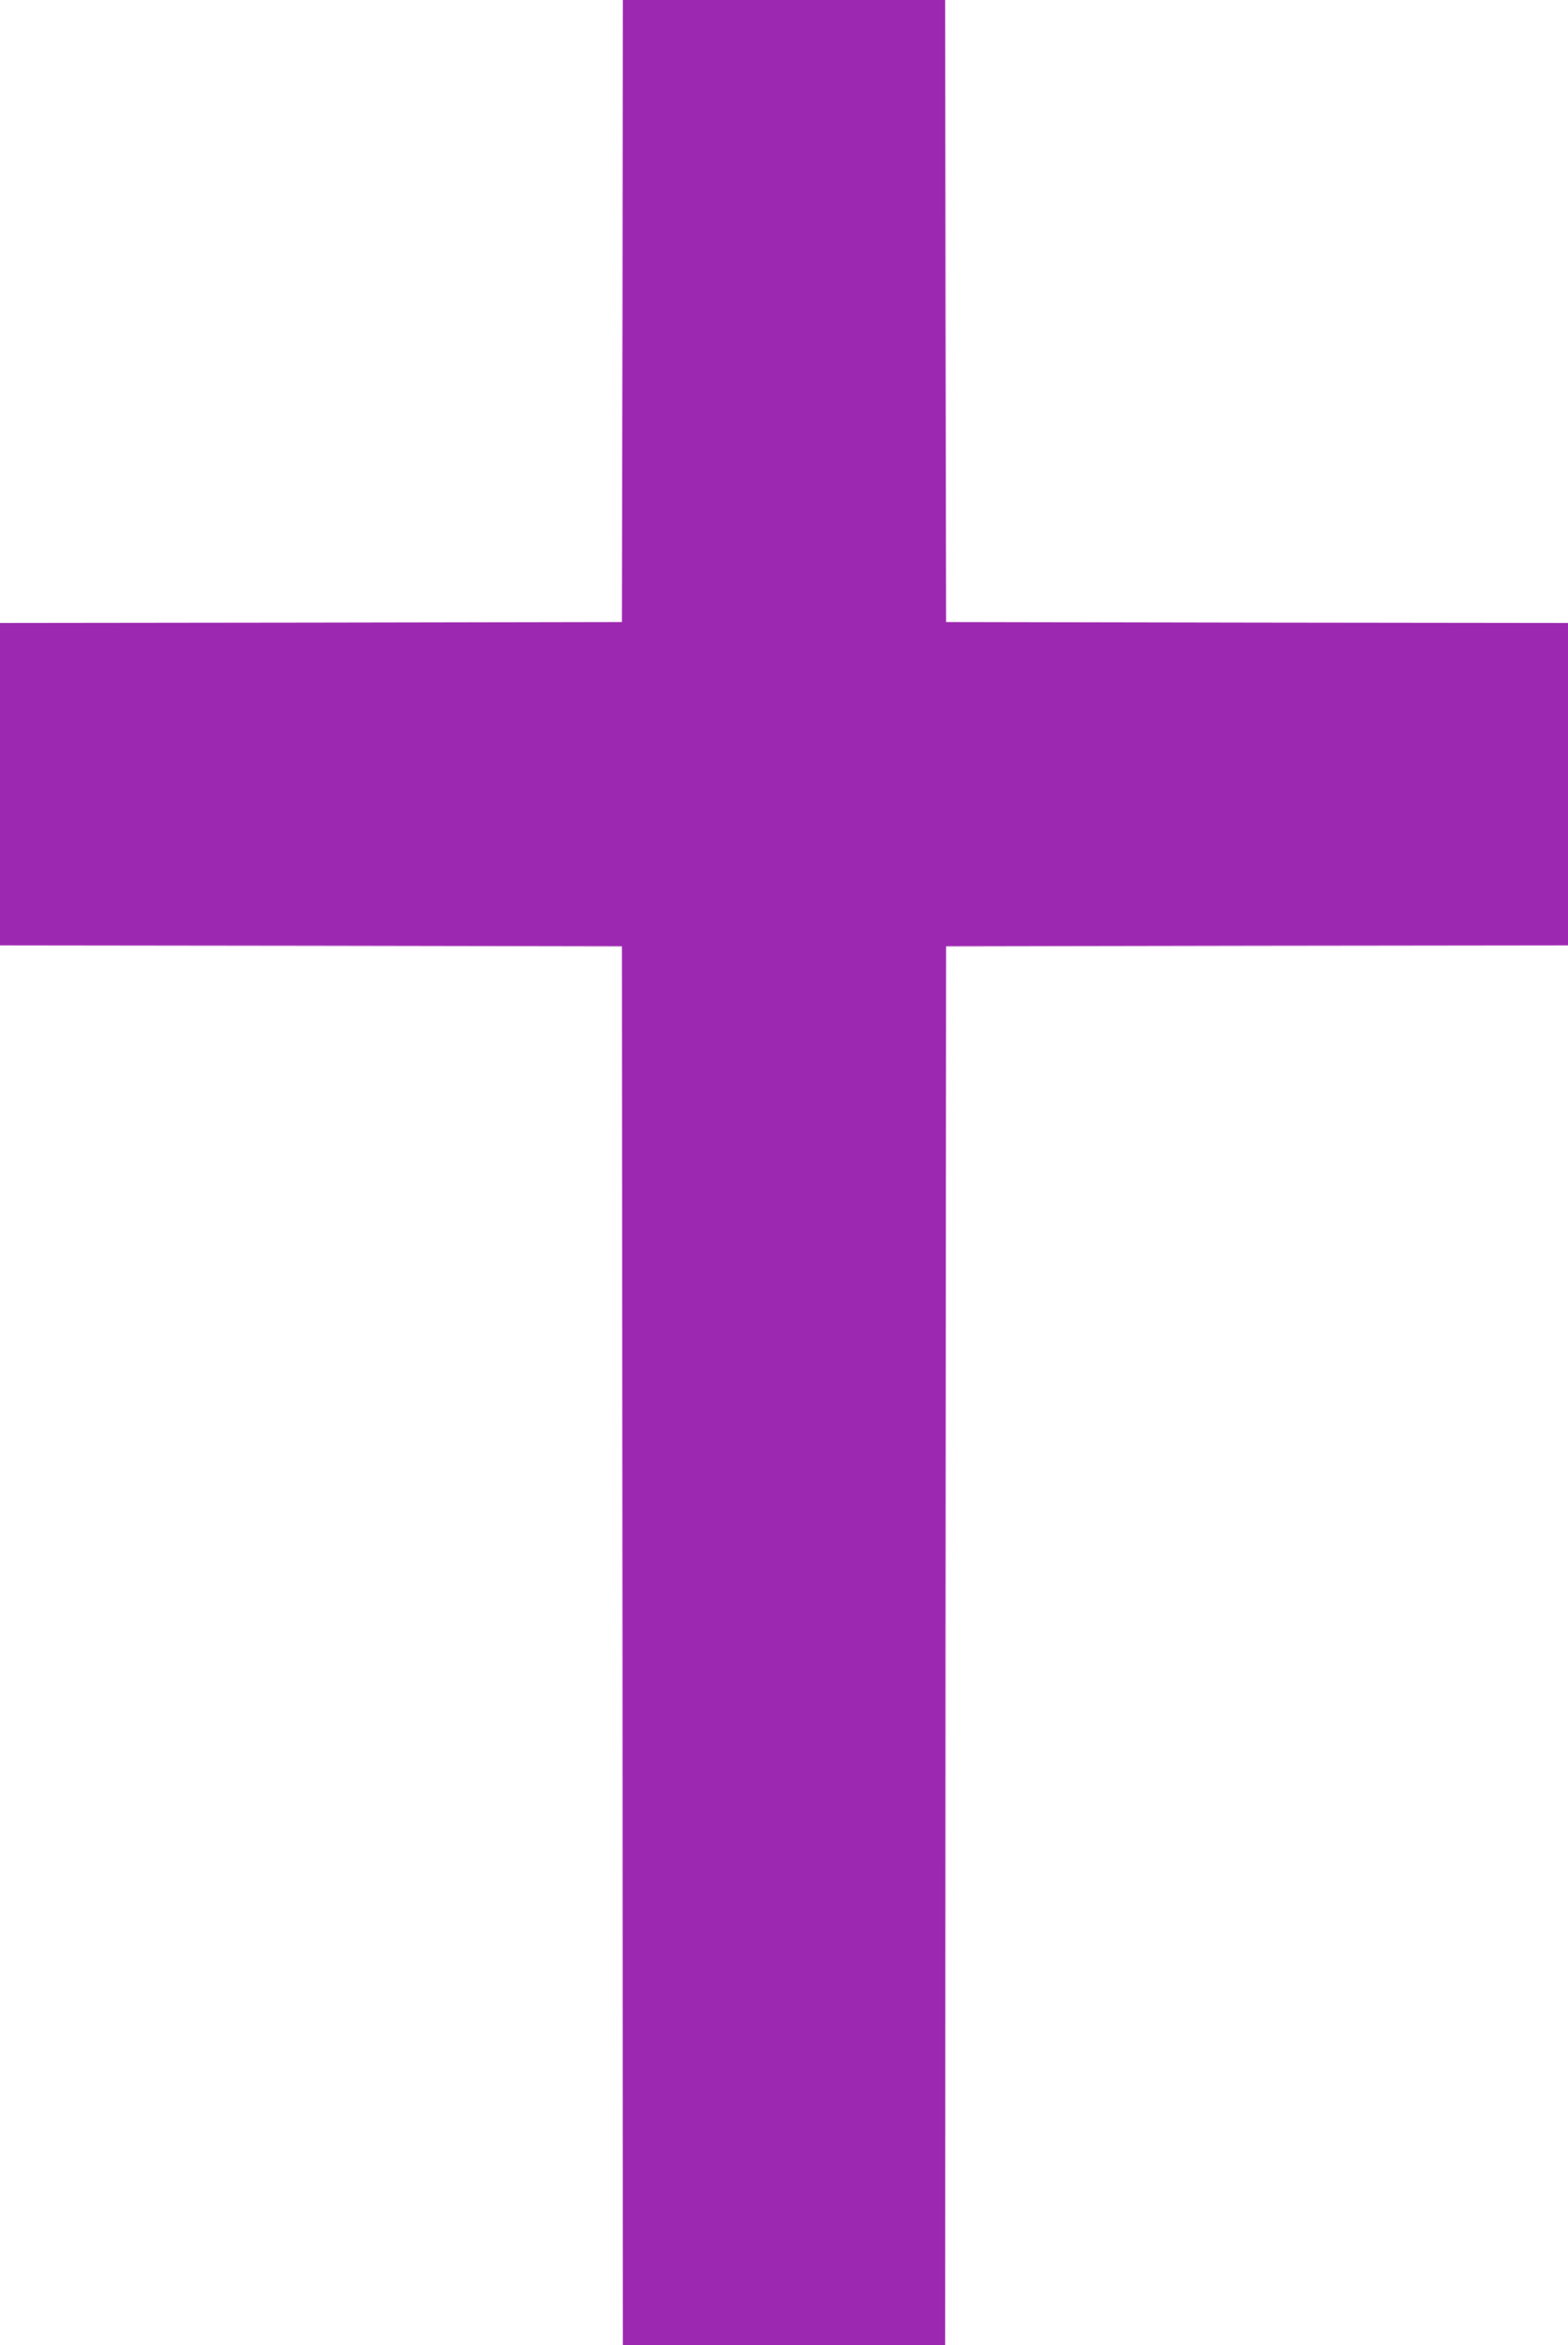 <?xml version="1.0" standalone="no"?>
<!DOCTYPE svg PUBLIC "-//W3C//DTD SVG 20010904//EN"
 "http://www.w3.org/TR/2001/REC-SVG-20010904/DTD/svg10.dtd">
<svg version="1.0" xmlns="http://www.w3.org/2000/svg"
 width="856pt" height="1280pt" viewBox="0 0 856 1280"
 preserveAspectRatio="xMidYMid meet">
<g transform="translate(0,1280) scale(0.1,-0.1)"
fill="#9c27b0" stroke="none">
<path d="M3398 11103 l-3 -1698 -1698 -3 -1697 -2 0 -880 0 -880 1697 -2 1698
-3 3 -3817 2 -3818 880 0 880 0 2 3818 3 3817 1698 3 1697 2 0 880 0 880
-1697 2 -1698 3 -3 1698 -2 1697 -880 0 -880 0 -2 -1697z"/>
</g>
</svg>
